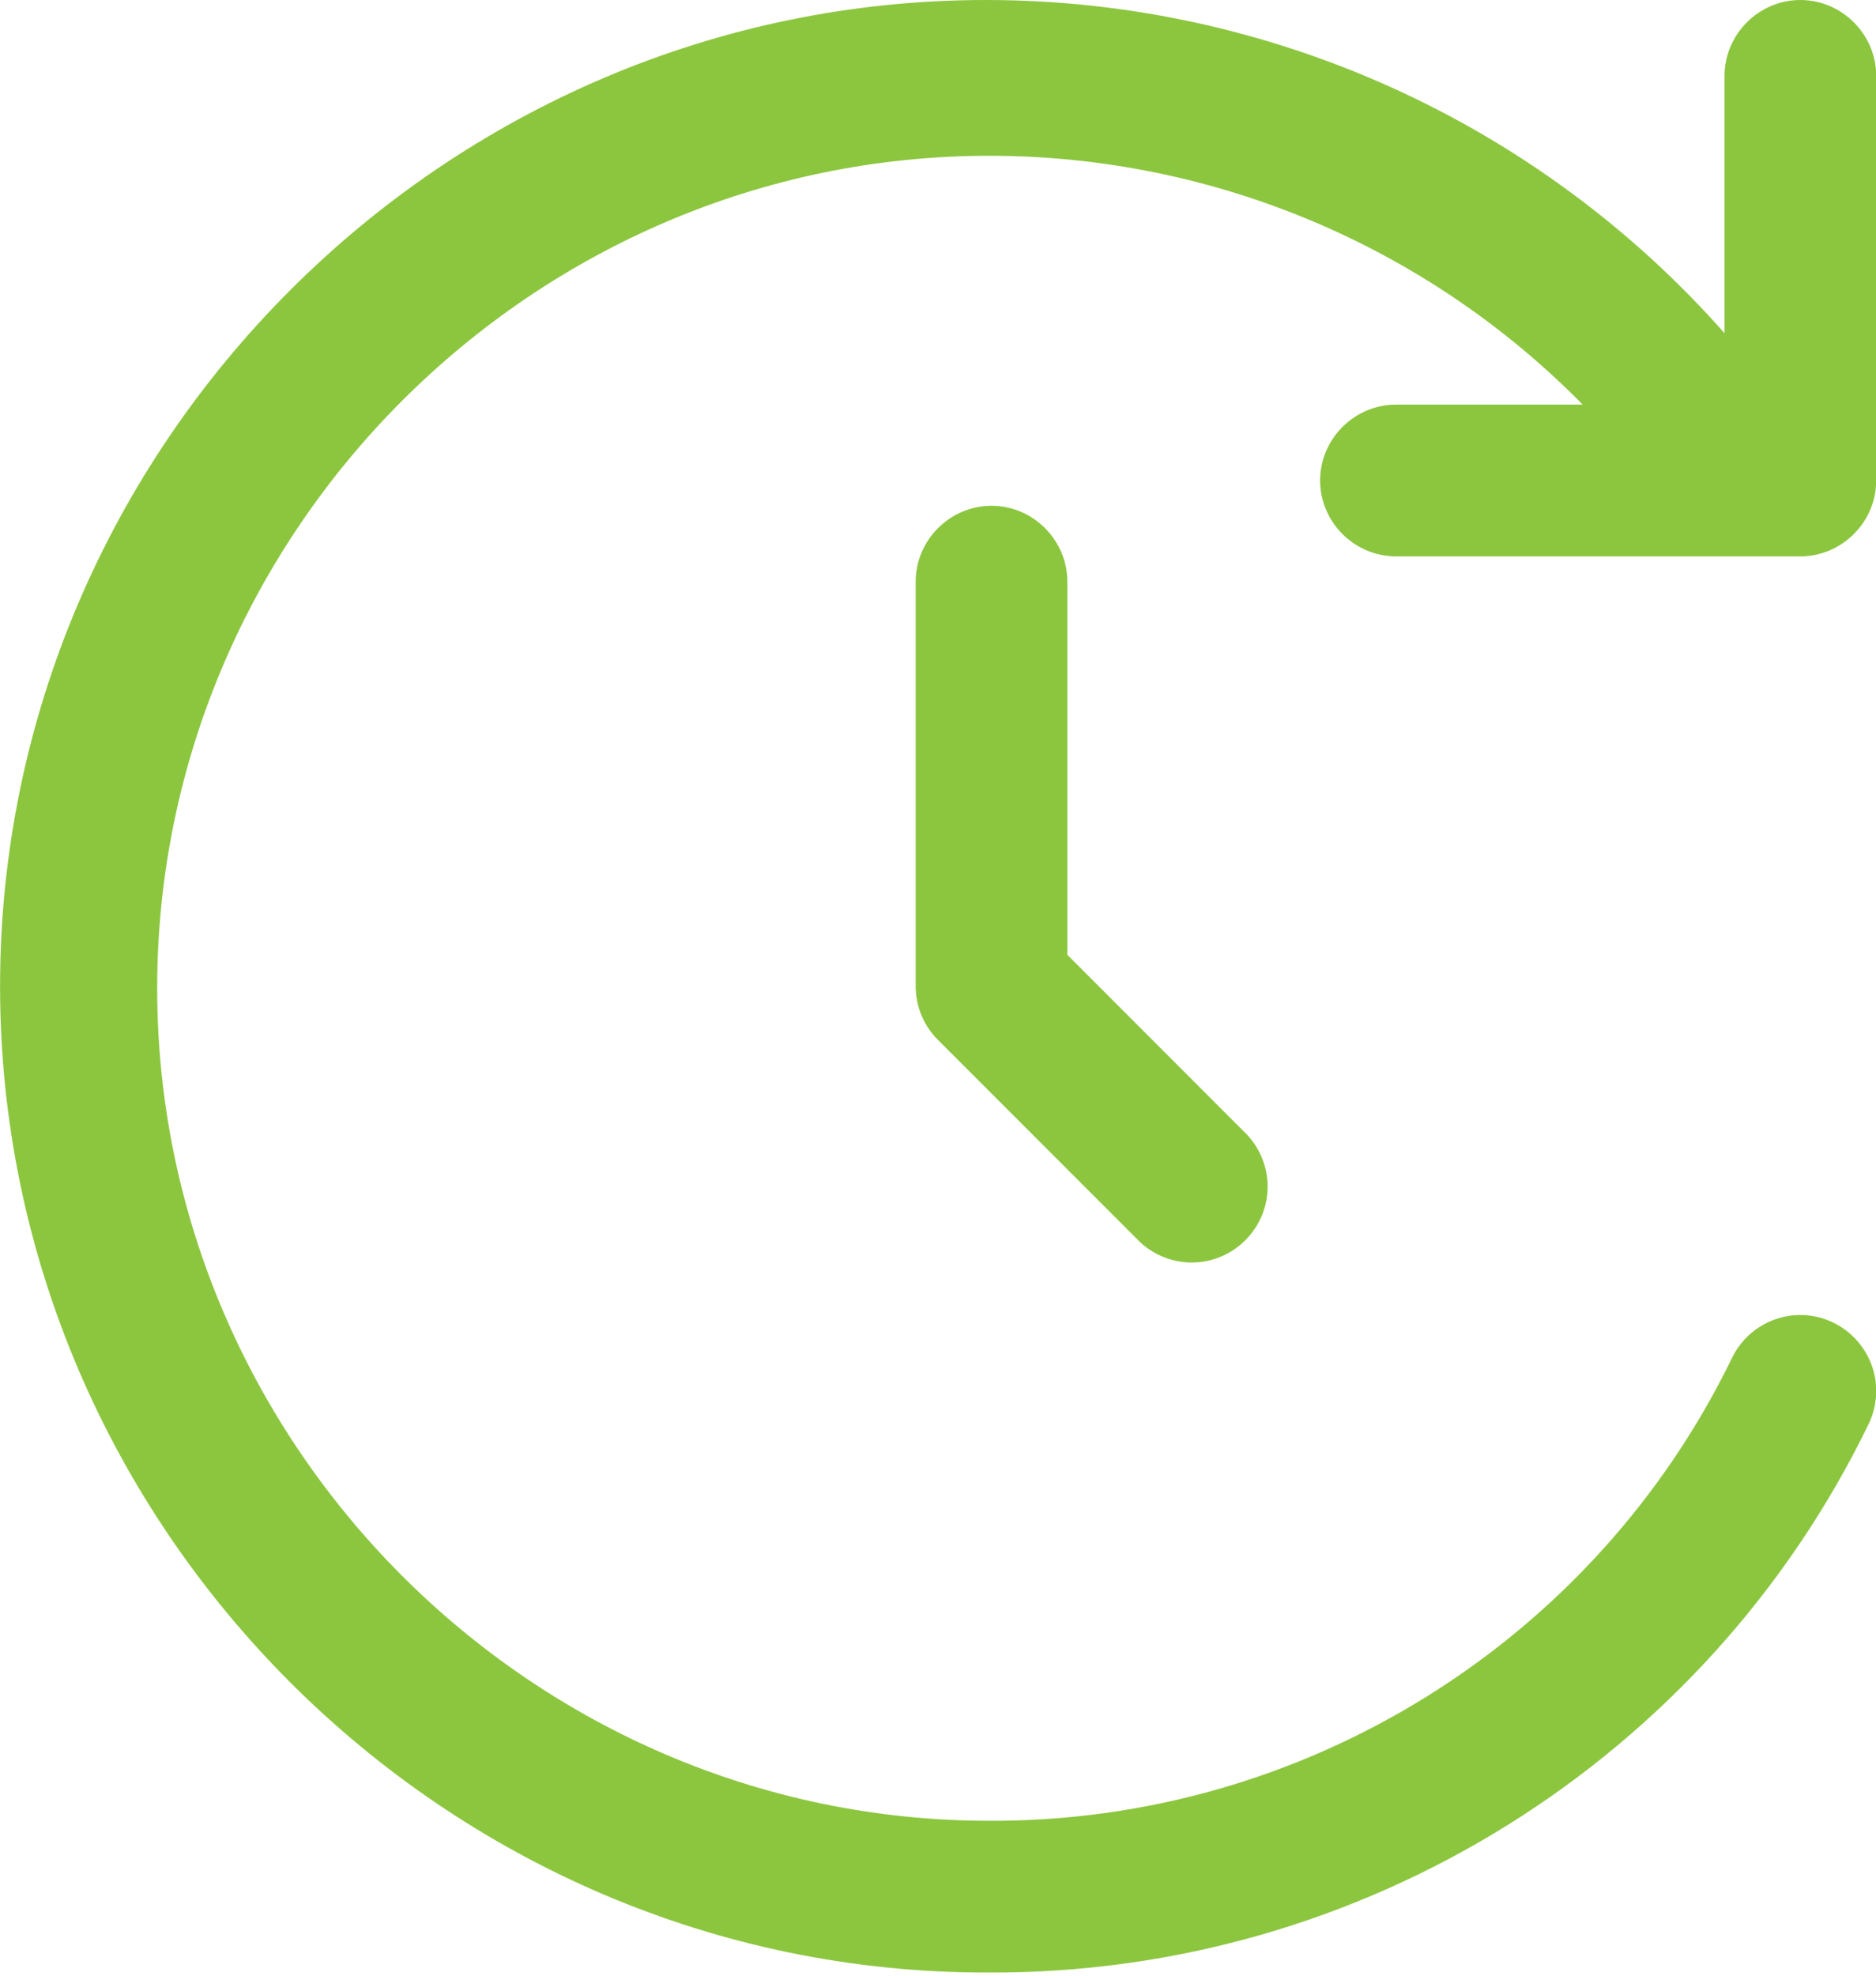 <svg clip-rule="evenodd" fill-rule="evenodd" stroke-linejoin="round" stroke-miterlimit="2" viewBox="0 0 19 20" xmlns="http://www.w3.org/2000/svg"><path d="m16 6.25h1.847c-1.547-1.573-3.663-2.46-5.869-2.46-4.514 0-8.23 3.715-8.23 8.23 0 4.513 3.713 8.228 8.226 8.23 3.122.014 5.988-1.771 7.352-4.58.126-.257.388-.42.674-.42.412 0 .75.338.75.75 0 .114-.026.227-.076.33-1.614 3.323-5.005 5.436-8.7 5.42-.01 0-.02 0-.03 0-5.349 0-9.75-4.401-9.75-9.75s4.401-9.75 9.75-9.75c2.793 0 5.456 1.201 7.306 3.294v-2.544c0-.411.339-.75.75-.75s.75.339.75.75v4c0 .411-.339.75-.75.75h-4c-.411 0-.75-.339-.75-.75s.339-.75.75-.75zm-4 1c-.411 0-.75.339-.75.75v4c0 .199.079.39.22.53l2 2c.139.129.322.201.511.201.412 0 .75-.338.75-.75 0-.189-.072-.372-.201-.511l-1.78-1.781v-3.689c0-.411-.339-.75-.75-.75z" fill="#8cc63f" fill-rule="nonzero" transform="matrix(1.024 0 0 1.024 -2.246 -2.304)"/></svg>